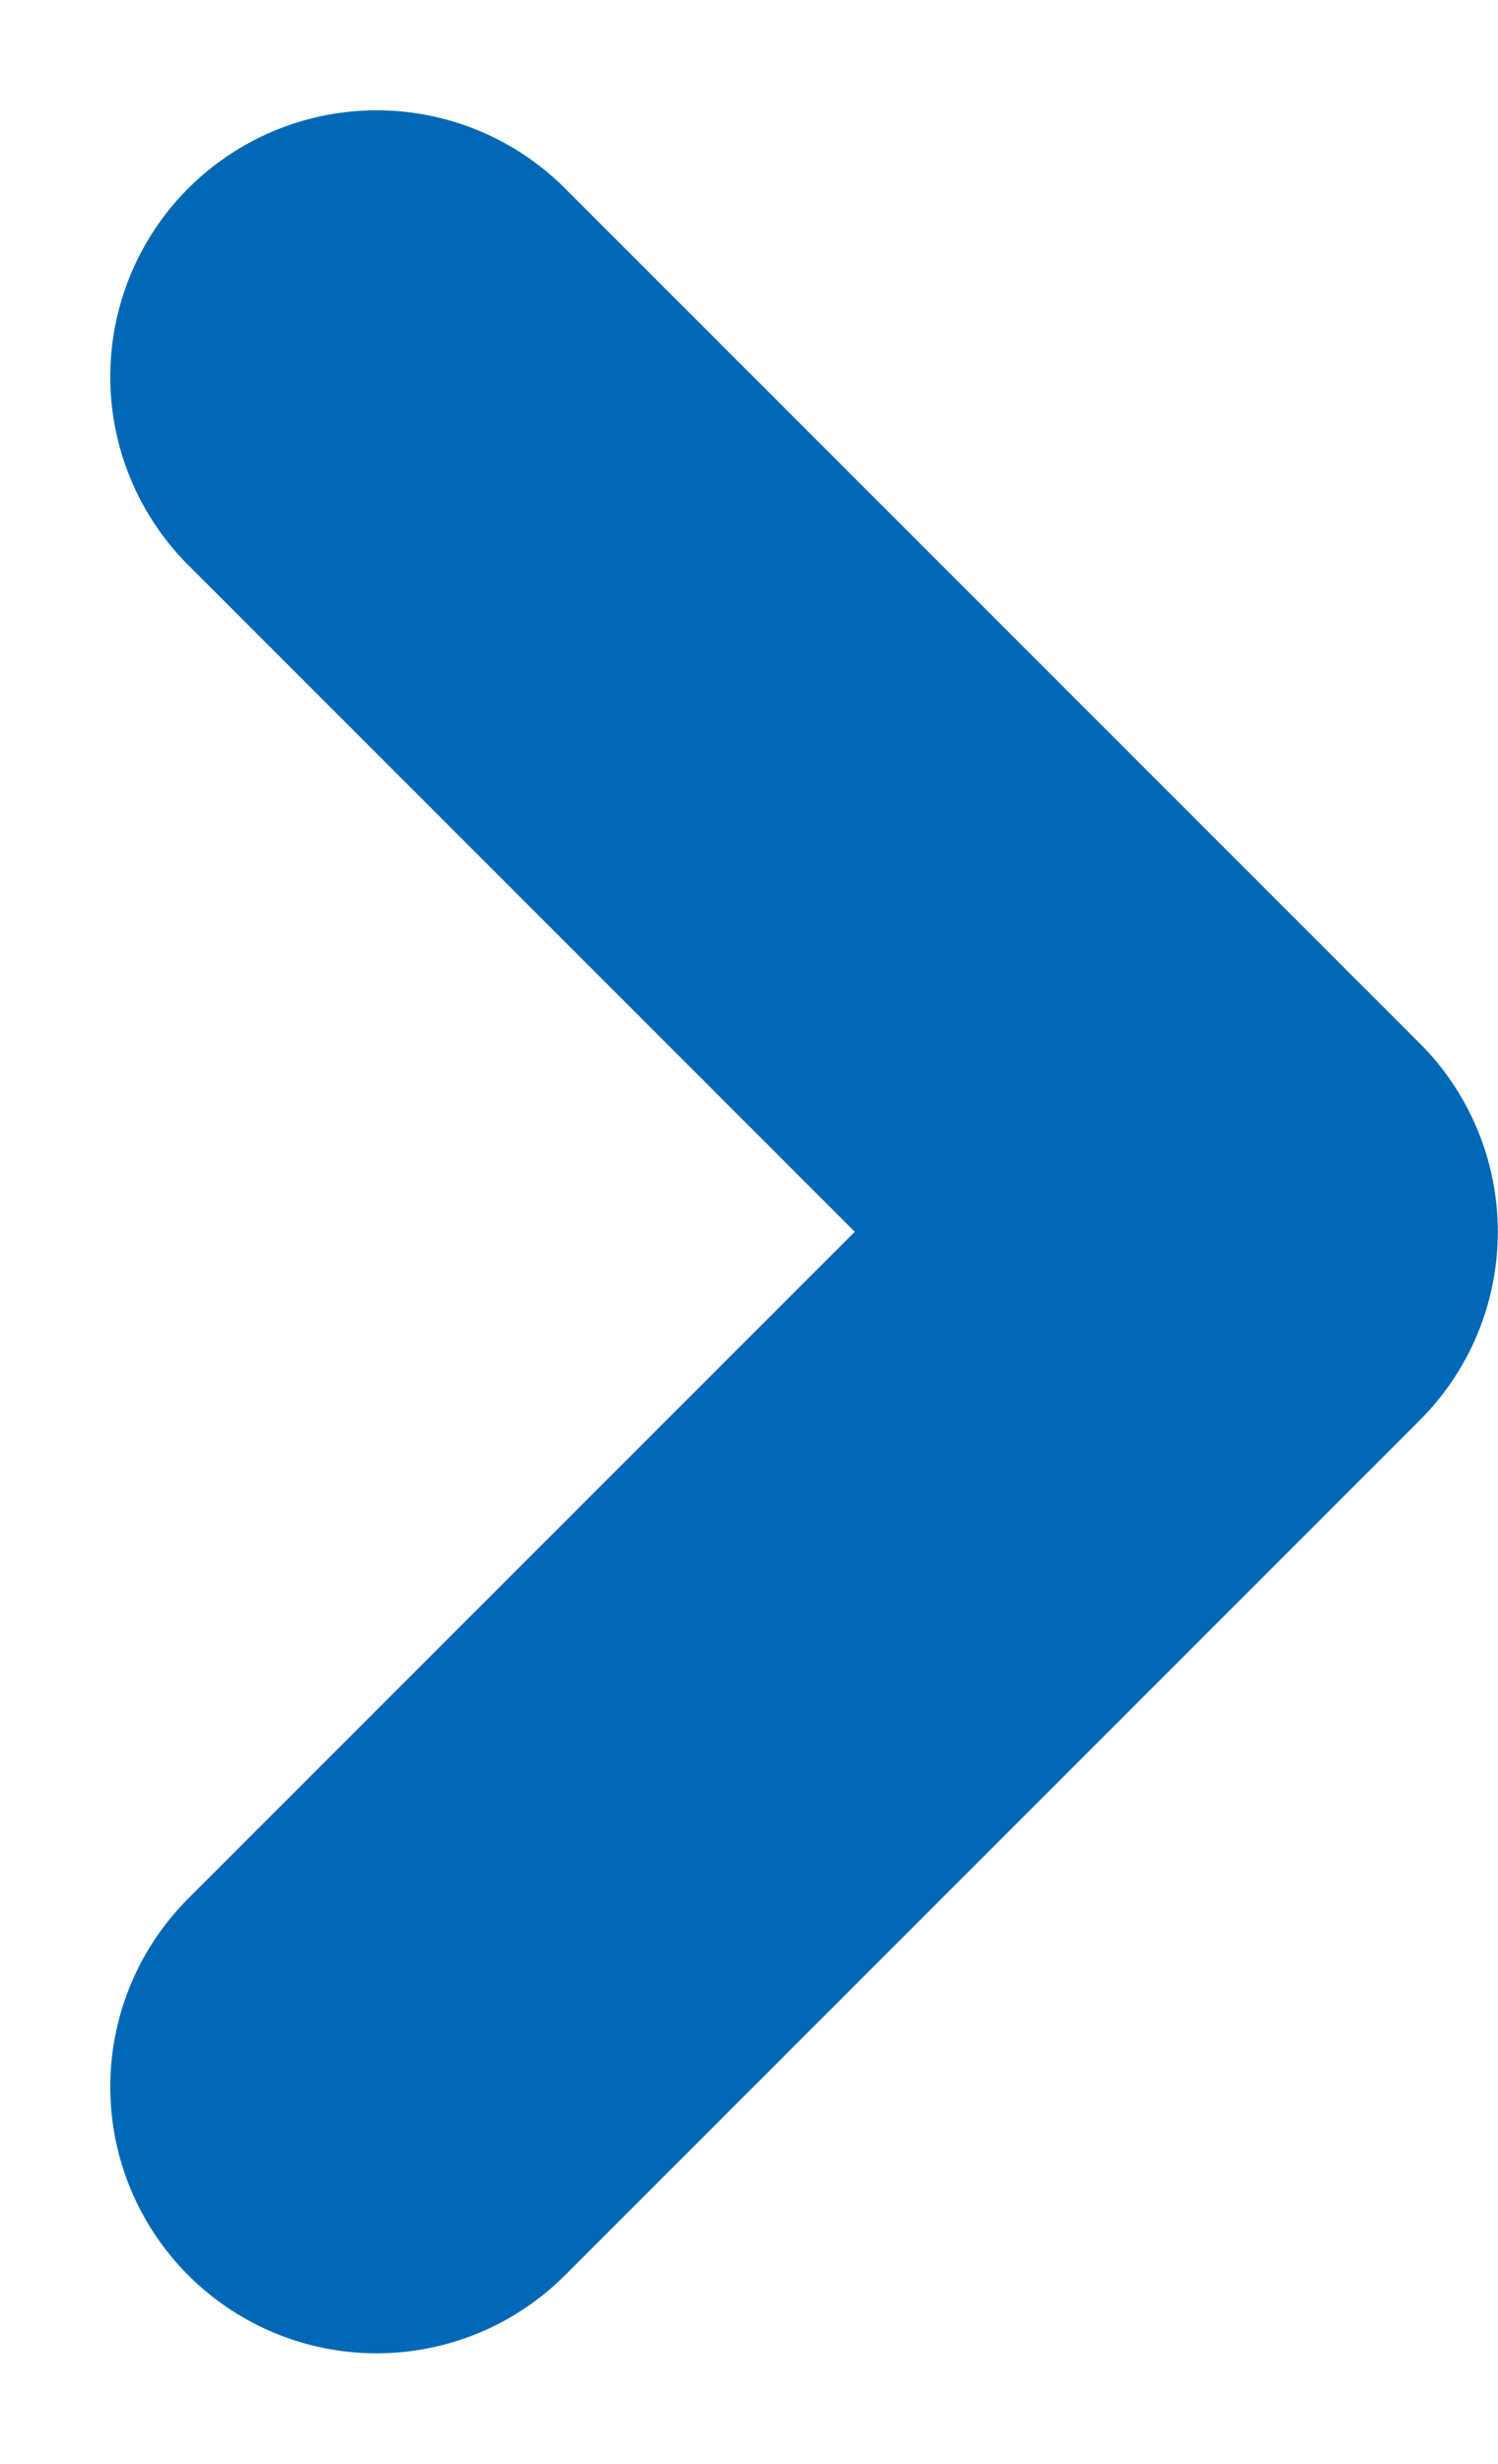 <svg xmlns="http://www.w3.org/2000/svg" width="8.436" height="13.871" viewBox="0 0 8.436 13.871">
  <path id="パス_656" data-name="パス 656" d="M0,0,4.814,4.814,0,9.628" transform="translate(2.121 2.121)" fill="none" stroke="#0068b7" stroke-linecap="round" stroke-linejoin="round" stroke-width="3"/>
</svg>
